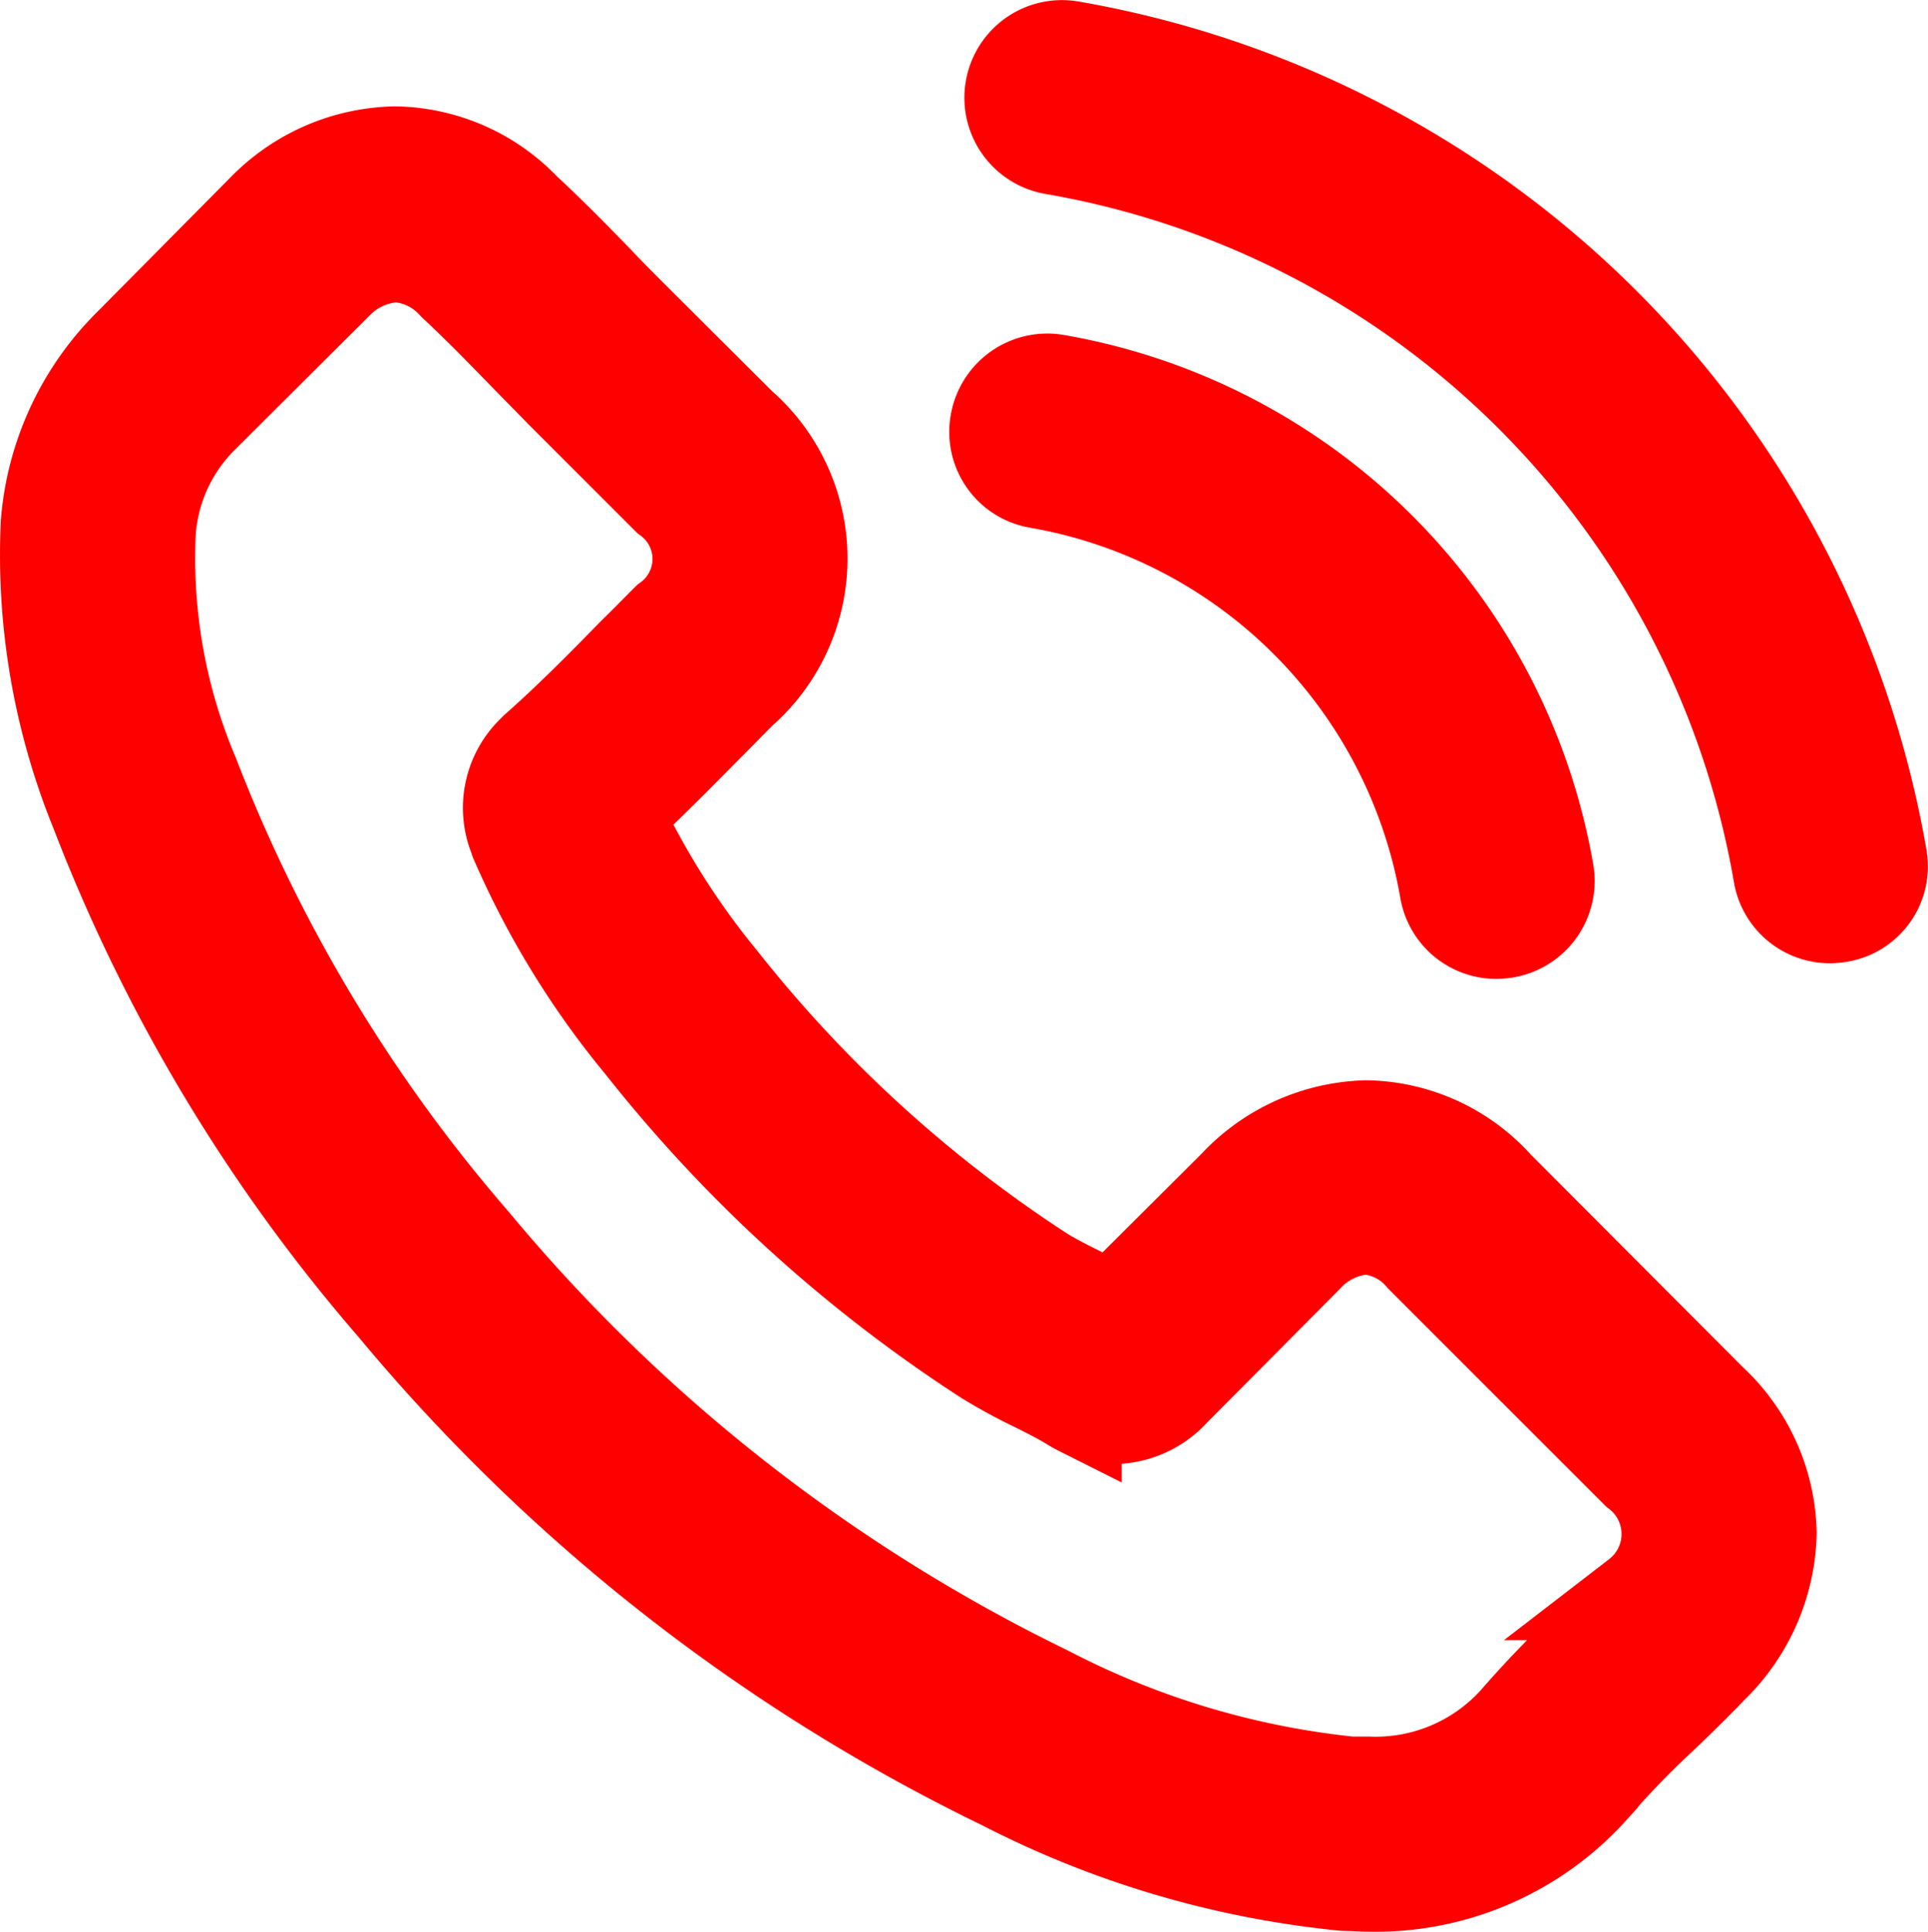 <svg xmlns="http://www.w3.org/2000/svg" width="21.318" height="21.358" viewBox="0 0 21.318 21.358">
  <g id="number-red" transform="translate(0.49 0.5)">
    <path id="Path_30329" data-name="Path 30329" d="M16.418,38.839a2,2,0,0,0-1.452-.666,2.07,2.07,0,0,0-1.469.662l-1.358,1.353c-.112-.06-.223-.116-.331-.172-.155-.077-.3-.15-.425-.228a14.756,14.756,0,0,1-3.536-3.222,8.706,8.706,0,0,1-1.16-1.83c.352-.322.679-.657,1-.98.12-.12.241-.245.361-.365a1.971,1.971,0,0,0,0-2.973L6.871,29.245c-.133-.133-.271-.271-.4-.408-.258-.266-.528-.541-.808-.8a2.034,2.034,0,0,0-1.439-.632,2.1,2.1,0,0,0-1.461.632l-.009.009L1.294,29.52a3.143,3.143,0,0,0-.932,2,7.532,7.532,0,0,0,.55,3.188A18.5,18.5,0,0,0,4.2,40.188a20.219,20.219,0,0,0,6.733,5.272,10.49,10.49,0,0,0,3.781,1.117c.09,0,.185.009.271.009a3.237,3.237,0,0,0,2.479-1.066c0-.009.013-.013.017-.021a9.766,9.766,0,0,1,.752-.778c.185-.176.374-.361.559-.554a2.143,2.143,0,0,0,.649-1.487,2.065,2.065,0,0,0-.662-1.474Zm1.538,4.524h0c-.168.18-.339.344-.524.524a11.3,11.3,0,0,0-.829.859,2.071,2.071,0,0,1-1.615.683h-.2a9.319,9.319,0,0,1-3.351-1.005A19.085,19.085,0,0,1,5.1,39.453,17.443,17.443,0,0,1,2,34.3a6.135,6.135,0,0,1-.481-2.69,1.972,1.972,0,0,1,.593-1.276L3.58,28.871a.977.977,0,0,1,.653-.3.919.919,0,0,1,.627.3l.013.013c.262.245.511.5.773.769.133.137.271.275.408.417l1.173,1.173a.82.82,0,0,1,0,1.332c-.125.125-.245.249-.369.369-.361.369-.7.713-1.078,1.048-.009.009-.017.013-.021.021a.876.876,0,0,0-.223.975l.013.039a9.417,9.417,0,0,0,1.388,2.264h0a15.769,15.769,0,0,0,3.815,3.472,5.867,5.867,0,0,0,.528.288c.155.077.3.15.425.228.017.009.034.021.052.03a.931.931,0,0,0,.425.107.919.919,0,0,0,.653-.3L14.3,39.642a.972.972,0,0,1,.649-.322.875.875,0,0,1,.619.314l.009.009,2.367,2.367a.85.85,0,0,1,.008,1.353Z" transform="translate(-0.344 -26.229)" fill="red" stroke="red" stroke-width="1"/>
    <path id="Path_30330" data-name="Path 30330" d="M245.421,87.076a5.529,5.529,0,0,1,4.5,4.5.577.577,0,0,0,.571.481.768.768,0,0,0,.1-.009.581.581,0,0,0,.477-.67,6.686,6.686,0,0,0-5.448-5.448.583.583,0,0,0-.67.473.574.574,0,0,0,.47.673Z" transform="translate(-234.435 -82.234)" fill="red" stroke="red" stroke-width="1"/>
    <path id="Path_30331" data-name="Path 30331" d="M258.42,8.98A11.009,11.009,0,0,0,249.449.009a.579.579,0,1,0-.189,1.143,9.834,9.834,0,0,1,8.017,8.017.576.576,0,0,0,.572.481.768.768,0,0,0,.1-.009.569.569,0,0,0,.471-.661Z" transform="translate(-238.102)" fill="red" stroke="red" stroke-width="1"/>
  </g>
</svg>
